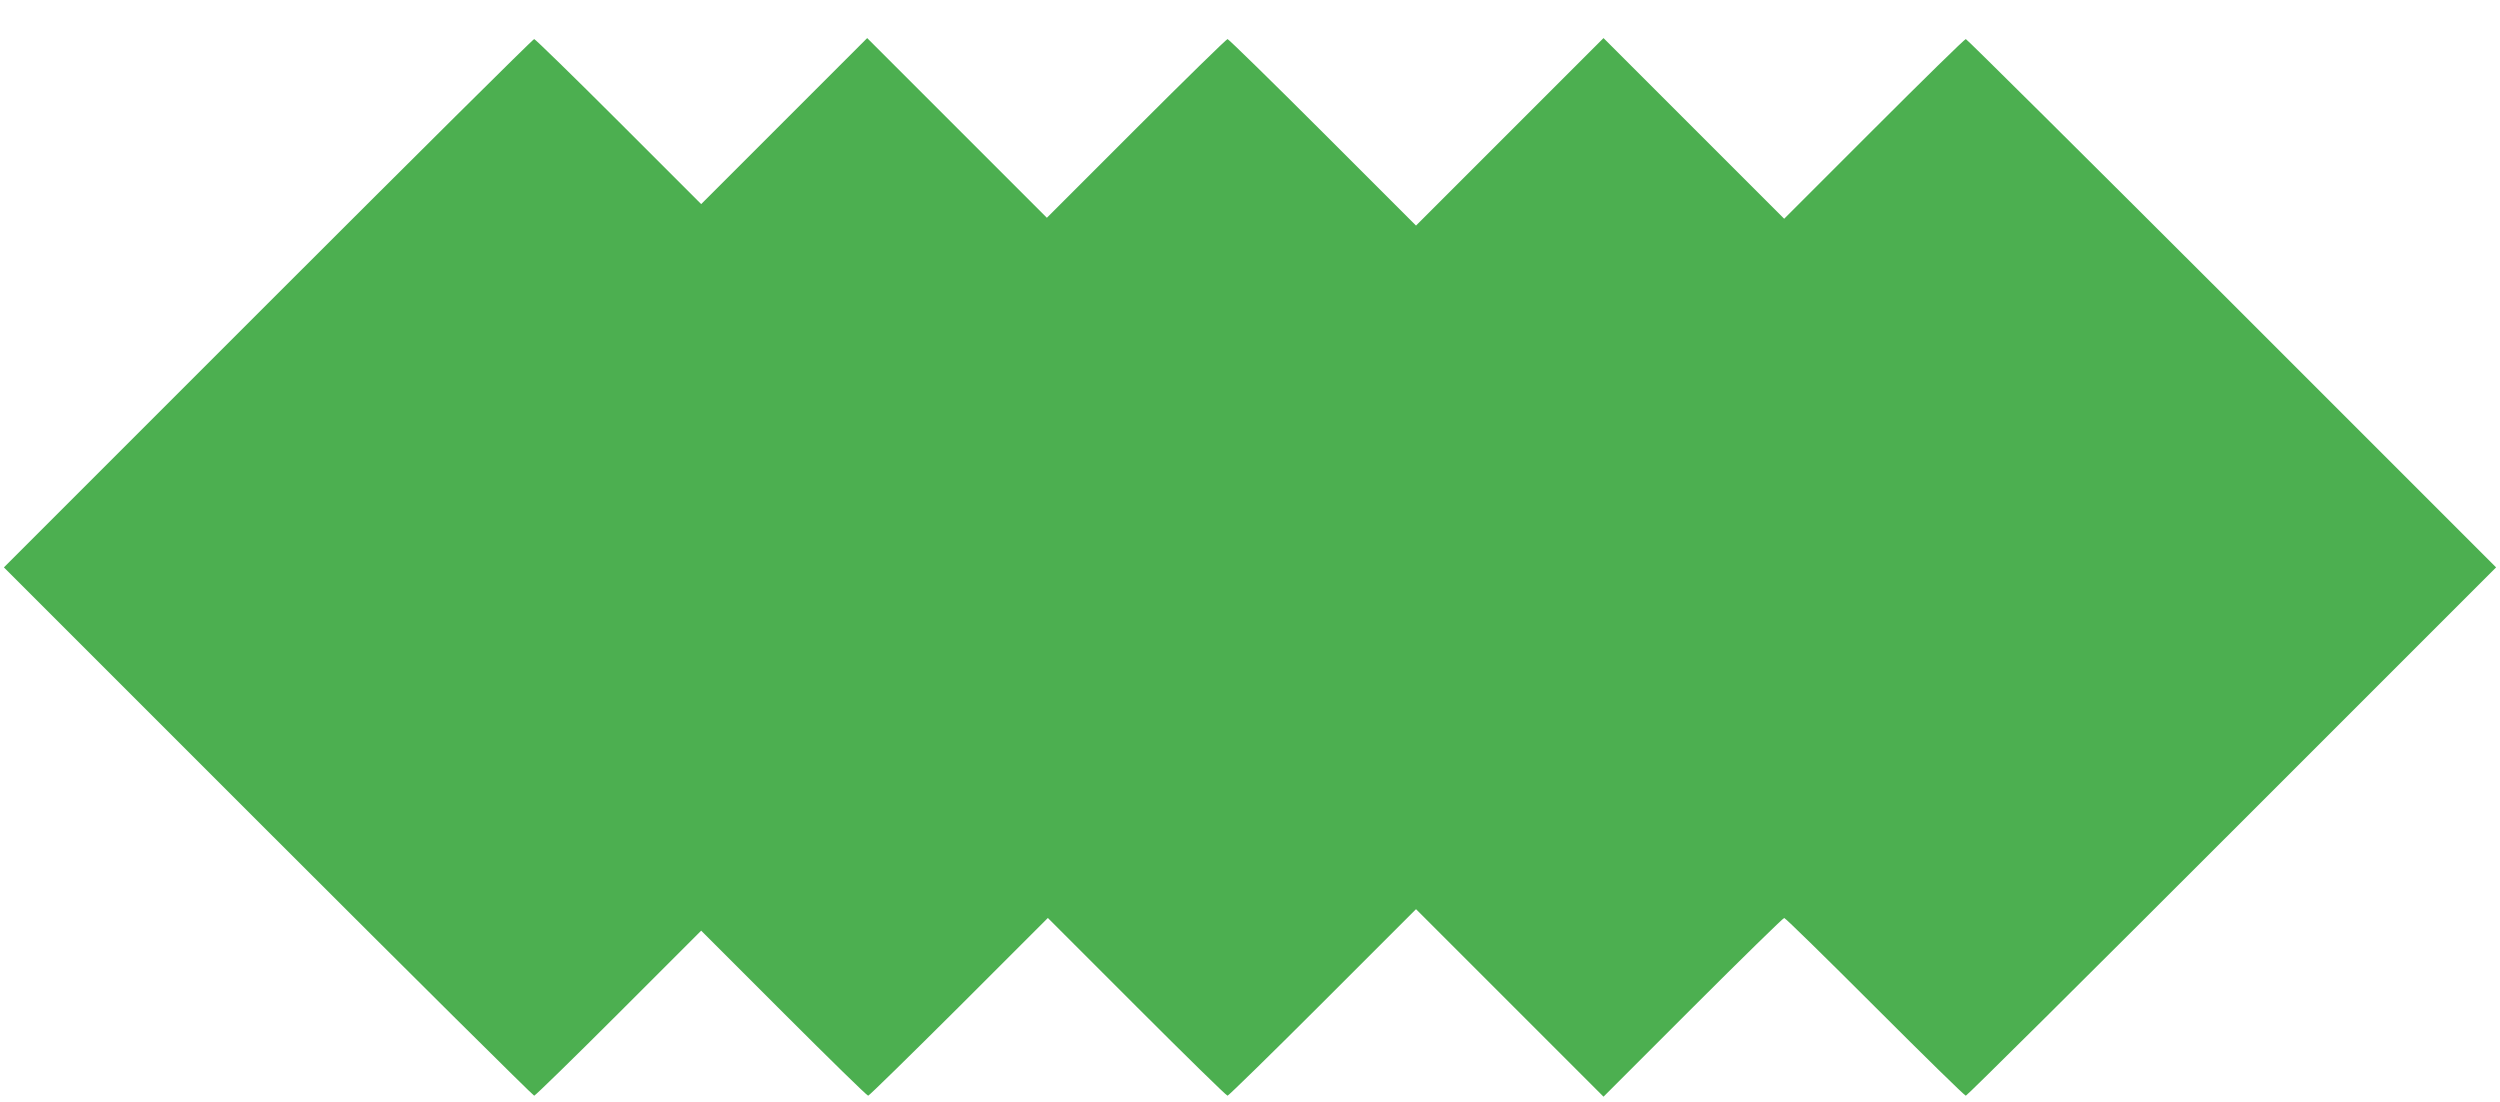 <?xml version="1.0" standalone="no"?>
<!DOCTYPE svg PUBLIC "-//W3C//DTD SVG 20010904//EN"
 "http://www.w3.org/TR/2001/REC-SVG-20010904/DTD/svg10.dtd">
<svg version="1.0" xmlns="http://www.w3.org/2000/svg"
 width="1280pt" height="564pt" viewBox="0 0 1280 564"
 preserveAspectRatio="xMidYMid meet">
<g transform="translate(0,564) scale(0.1,-0.1)"
fill="#4caf50" stroke="none">
<path d="M1372 4087 l-1352 -1352 1353 -1353 c743 -743 1357 -1352 1362 -1352
5 0 200 190 432 422 l423 423 423 -423 c232 -232 426 -422 432 -422 5 0 214
205 465 455 l455 455 455 -455 c250 -250 459 -455 465 -455 5 0 225 215 487
477 l478 478 480 -480 480 -480 458 458 c251 251 462 457 467 457 6 0 215
-205 465 -455 250 -250 459 -455 465 -455 6 0 619 609 1363 1353 l1352 1352
-1353 1353 c-744 743 -1357 1352 -1362 1352 -6 0 -217 -207 -470 -460 l-460
-460 -462 462 -463 463 -480 -480 -480 -480 -478 478 c-262 262 -482 477 -487
477 -5 0 -216 -206 -467 -457 l-458 -458 -460 460 -460 460 -425 -425 -425
-425 -423 423 c-232 232 -427 422 -432 422 -6 0 -619 -609 -1363 -1353z"/>
</g>
</svg>

